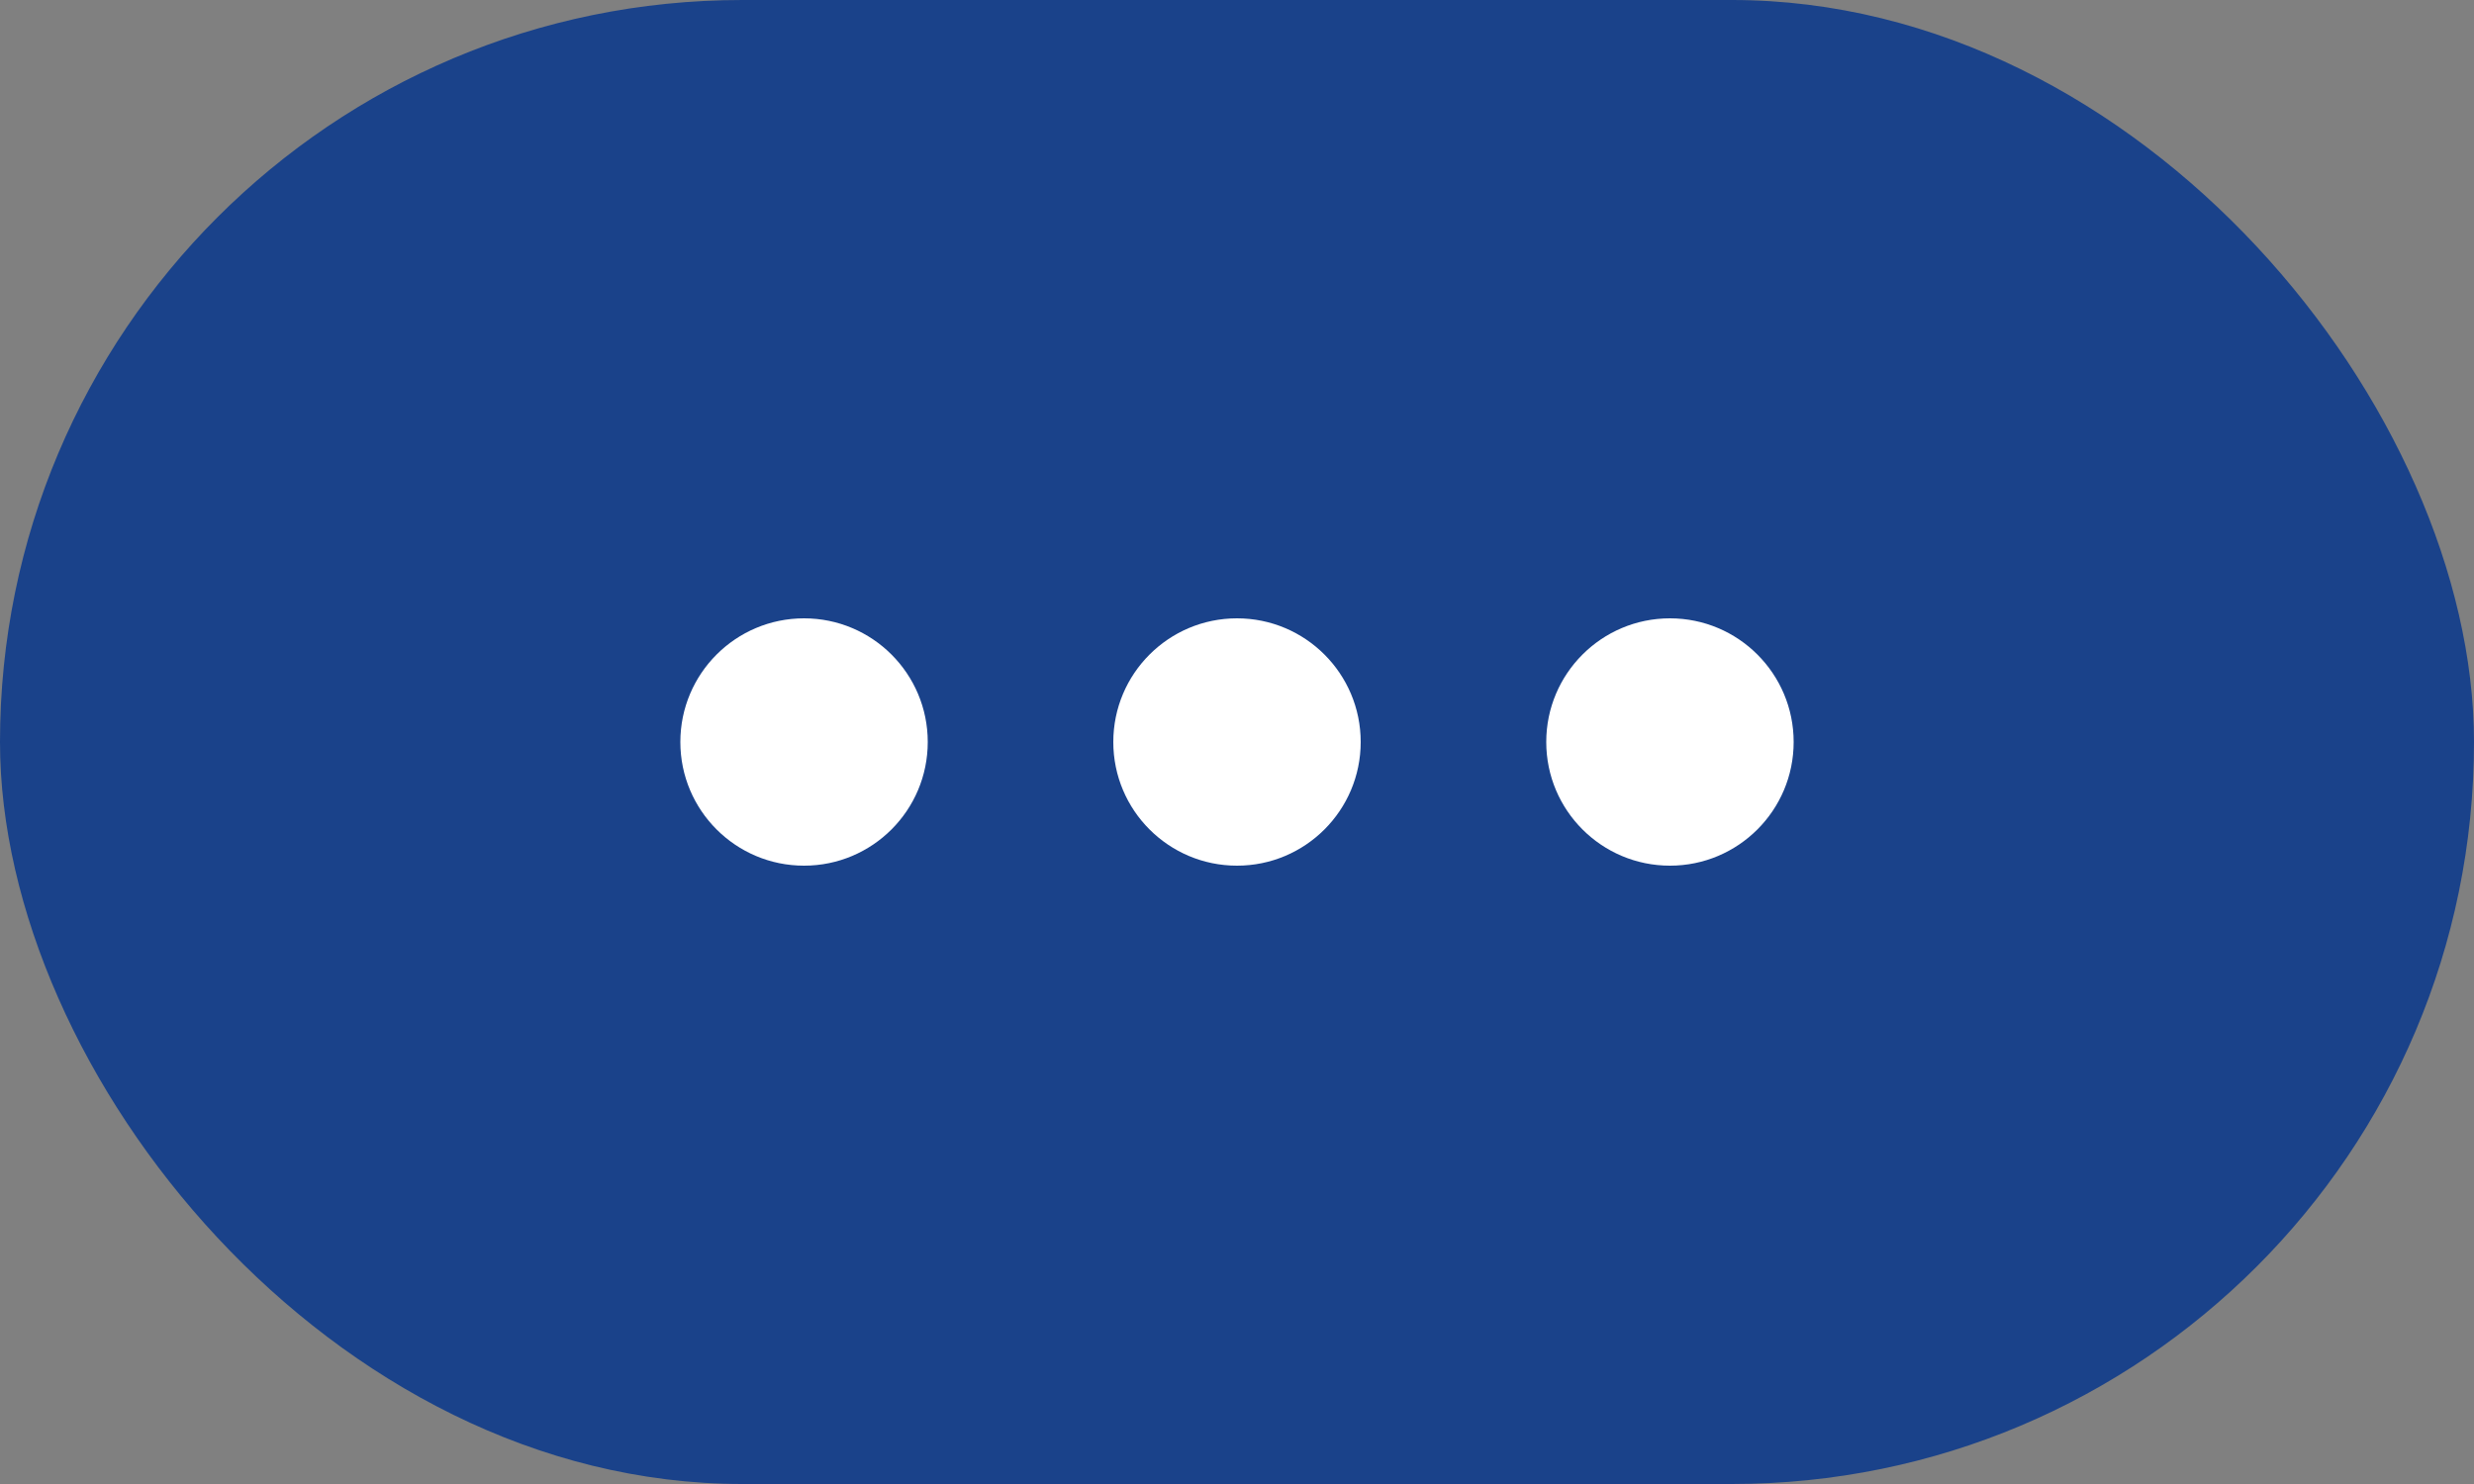 <svg width="40" height="24" viewBox="0 0 40 24" fill="none" xmlns="http://www.w3.org/2000/svg">
<rect x="0" y="0" width="40" height="24" fill="#808080" stroke="none"/>
<rect width="40" height="24" rx="12" fill="#1A428A"/>
<circle r="2" transform="matrix(1 0 0 -1 13 12)" fill="white"/>
<circle r="2" transform="matrix(1 0 0 -1 20 12)" fill="white"/>
<circle r="2" transform="matrix(1 0 0 -1 27 12)" fill="white"/>
</svg>
